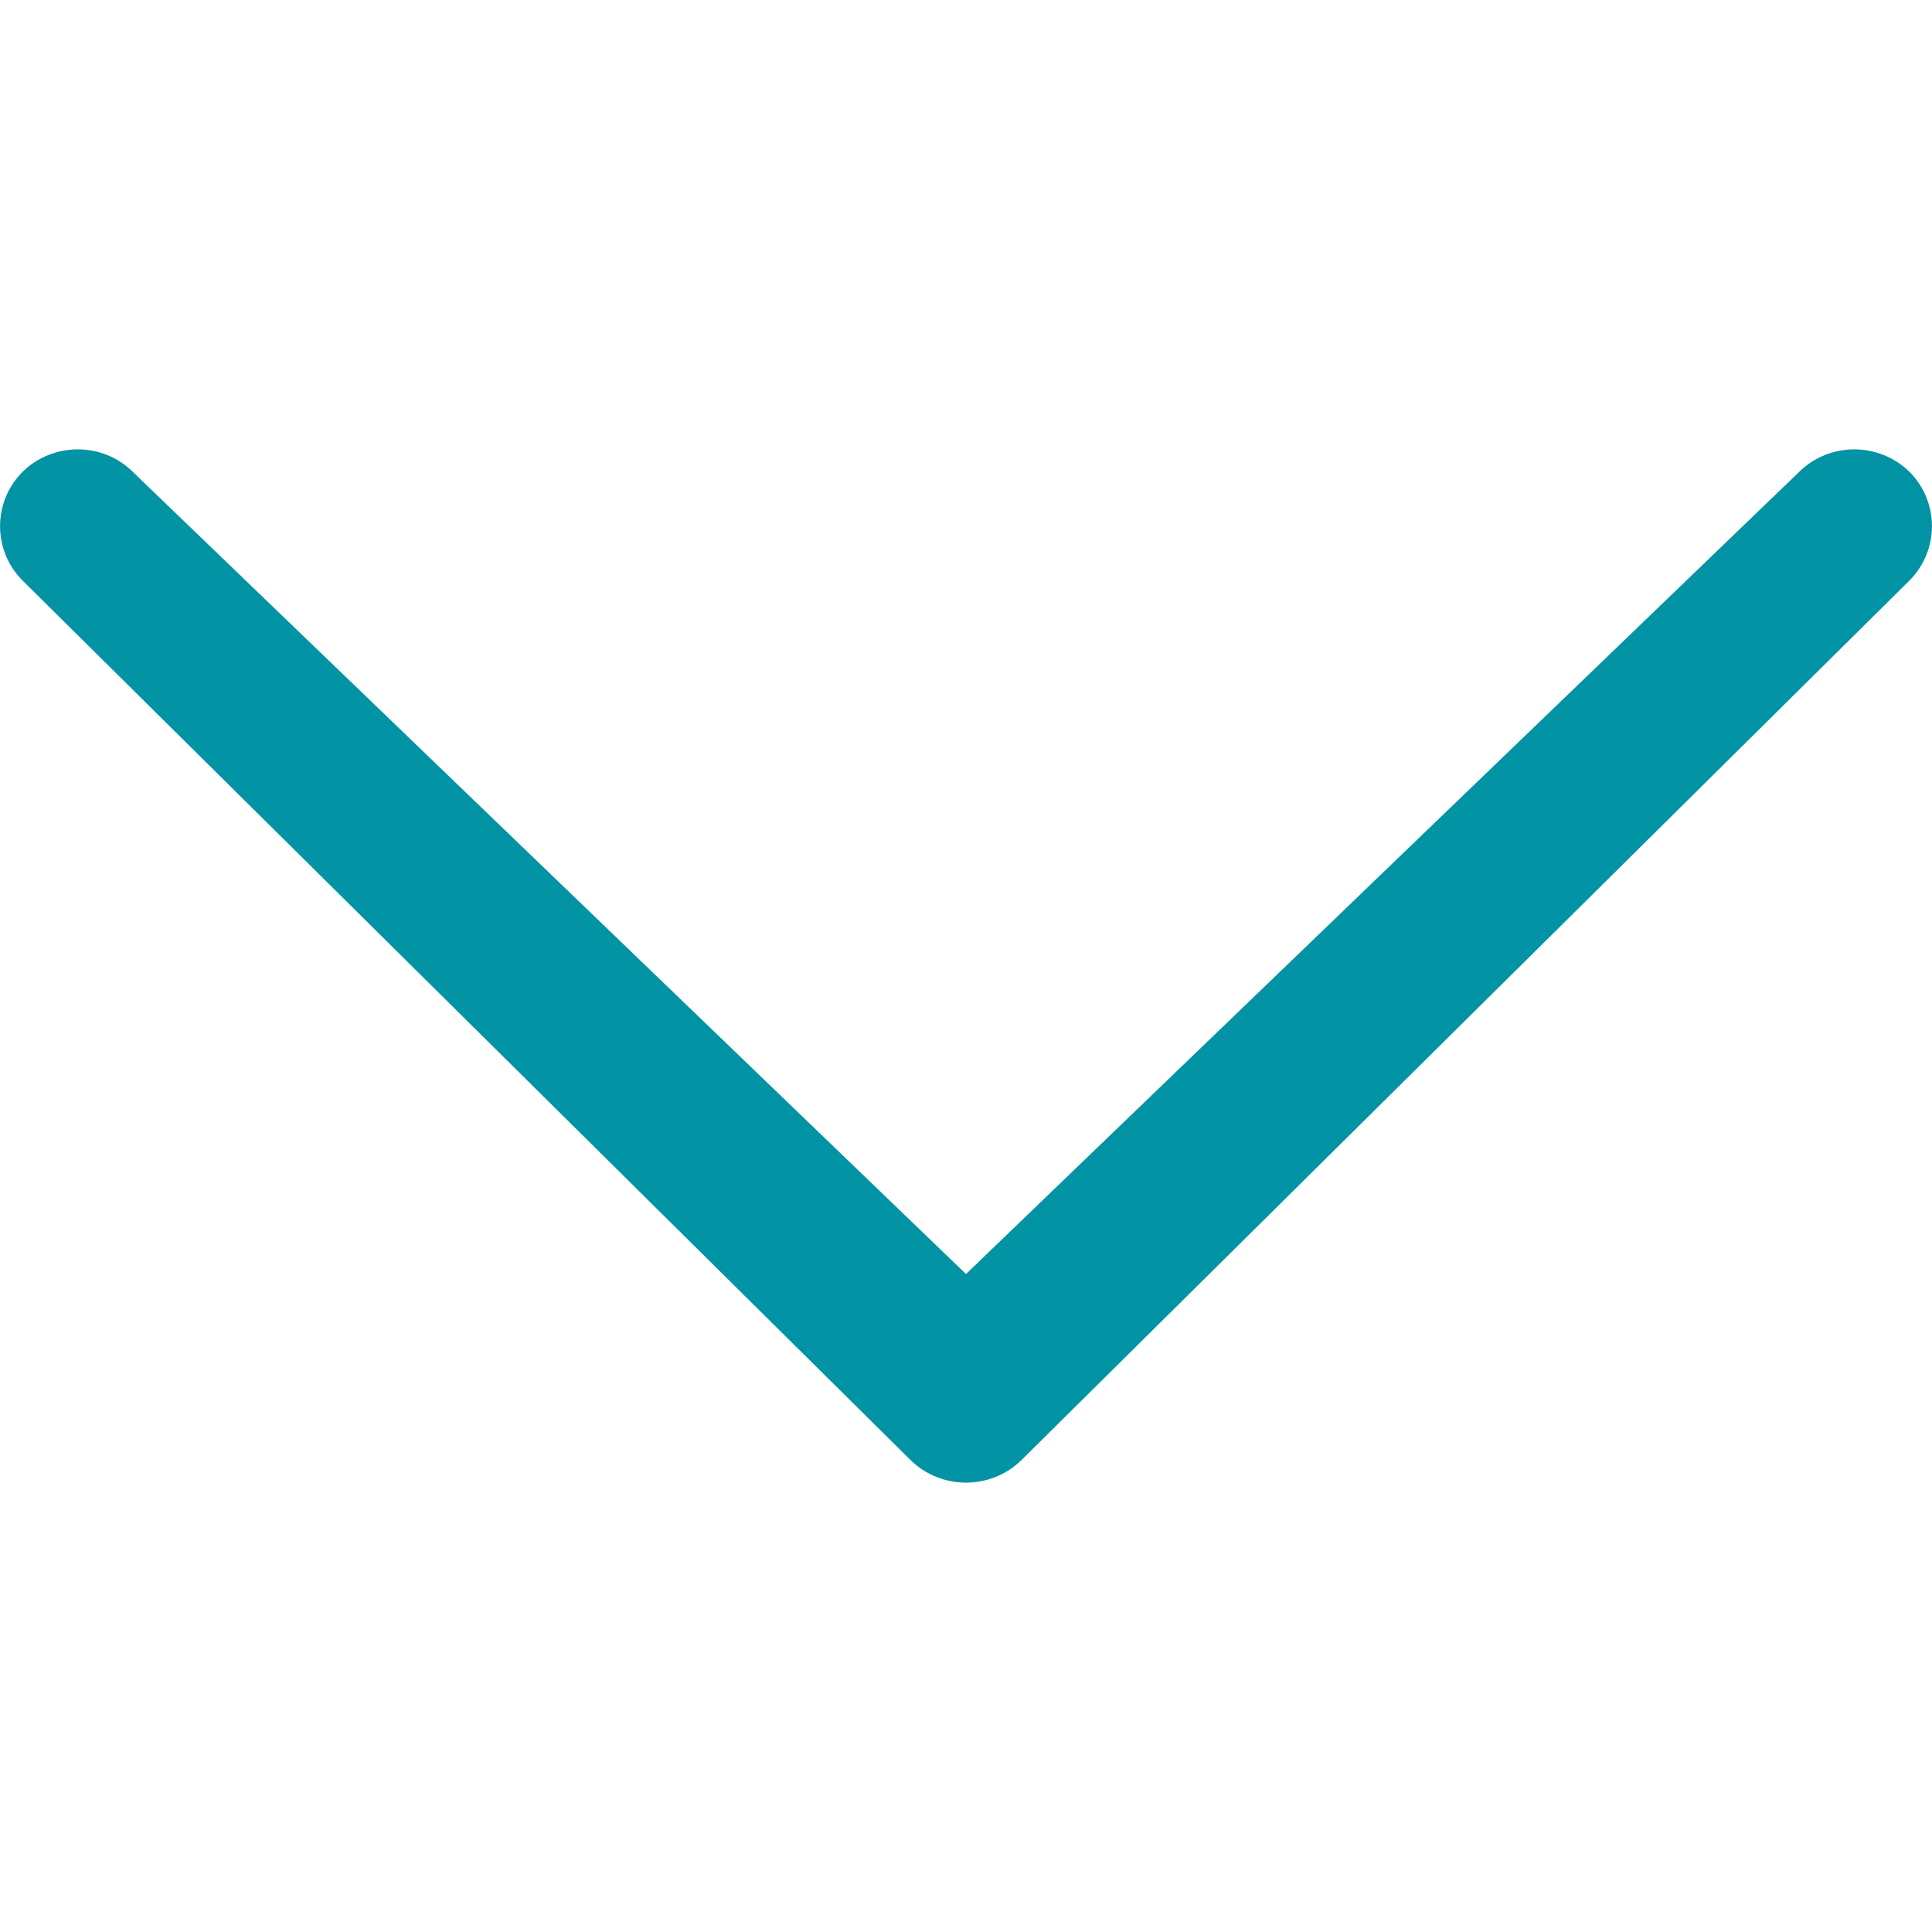<?xml version="1.0" encoding="UTF-8"?>
<svg xmlns="http://www.w3.org/2000/svg" xmlns:xlink="http://www.w3.org/1999/xlink" width="16pt" height="16pt" viewBox="0 0 16 16" version="1.1">
<g id="surface1">
<path style=" stroke:none;fill-rule:nonzero;fill:#0293a4;fill-opacity:1;" d="M 1.098 3.906 C 0.848 3.66 0.441 3.66 0.188 3.906 C -0.062 4.156 -0.062 4.559 0.188 4.809 L 7.543 12.094 C 7.797 12.34 8.203 12.34 8.457 12.094 L 15.812 4.809 C 16.062 4.559 16.062 4.156 15.812 3.906 C 15.559 3.66 15.152 3.66 14.902 3.906 L 8 10.551 Z M 1.098 3.906 "/>
</g>
</svg>
